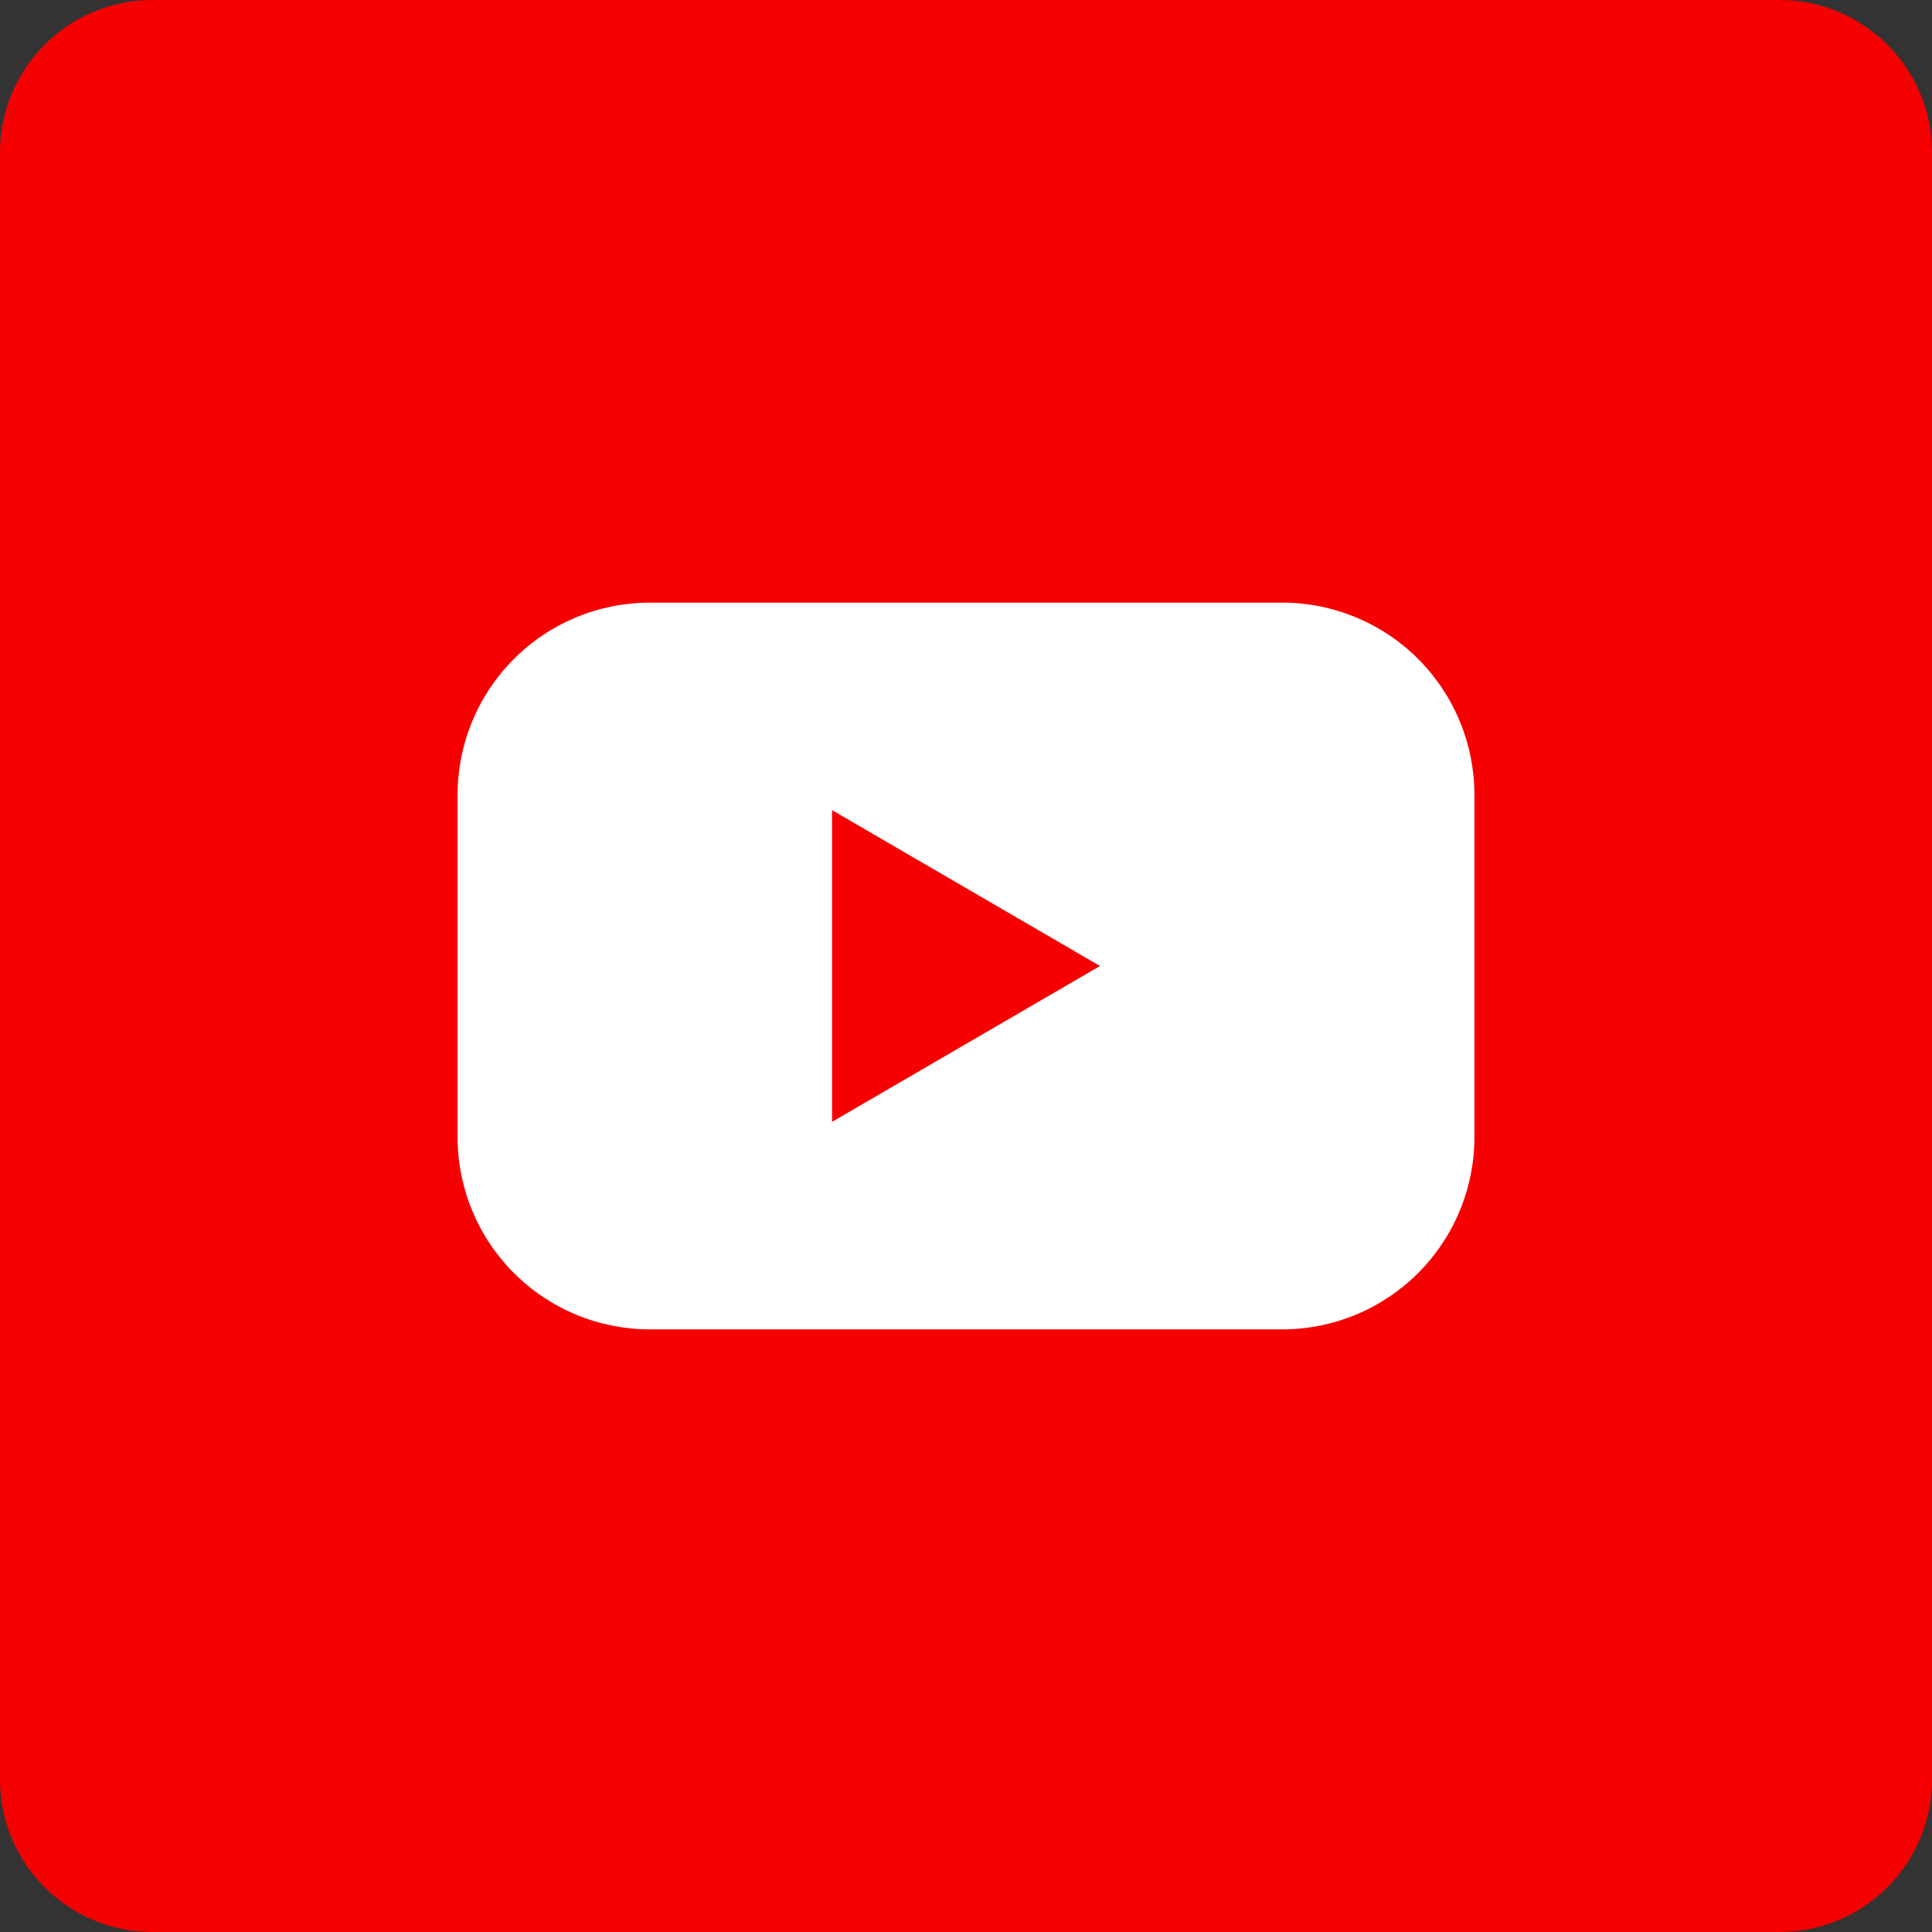 <svg width="60" height="60" viewBox="0 0 60 60" fill="none" xmlns="http://www.w3.org/2000/svg">
<rect x="0" y="0" width="60" height="60" fill="#333333" stroke="none"/>
<g clip-path="url(#clip0_3183_10101)">
<path d="M55.263 0H4.737C2.121 0 0 2.121 0 4.737V55.263C0 57.879 2.121 60 4.737 60H55.263C57.879 60 60 57.879 60 55.263V4.737C60 2.121 57.879 0 55.263 0Z" fill="#F60002"/>
<path d="M39.818 18.715H20.183C19.399 18.715 18.622 18.869 17.897 19.169C17.172 19.47 16.513 19.91 15.959 20.465C15.404 21.02 14.964 21.679 14.664 22.404C14.364 23.129 14.21 23.906 14.211 24.691V35.309C14.21 36.094 14.364 36.871 14.664 37.596C14.964 38.321 15.404 38.98 15.959 39.535C16.513 40.09 17.172 40.53 17.897 40.831C18.622 41.131 19.399 41.285 20.183 41.285H39.818C40.602 41.285 41.379 41.131 42.104 40.831C42.829 40.53 43.487 40.09 44.042 39.535C44.597 38.98 45.036 38.321 45.336 37.596C45.636 36.871 45.79 36.094 45.79 35.309V24.691C45.79 23.906 45.636 23.129 45.336 22.404C45.036 21.679 44.597 21.02 44.042 20.465C43.487 19.91 42.829 19.47 42.104 19.169C41.379 18.869 40.602 18.715 39.818 18.715ZM25.84 34.84V25.16L34.161 30L25.84 34.84Z" fill="white"/>
</g>
<defs>
<clipPath id="clip0_3183_10101">
<rect width="60" height="60" fill="white"/>
</clipPath>
</defs>
</svg>

